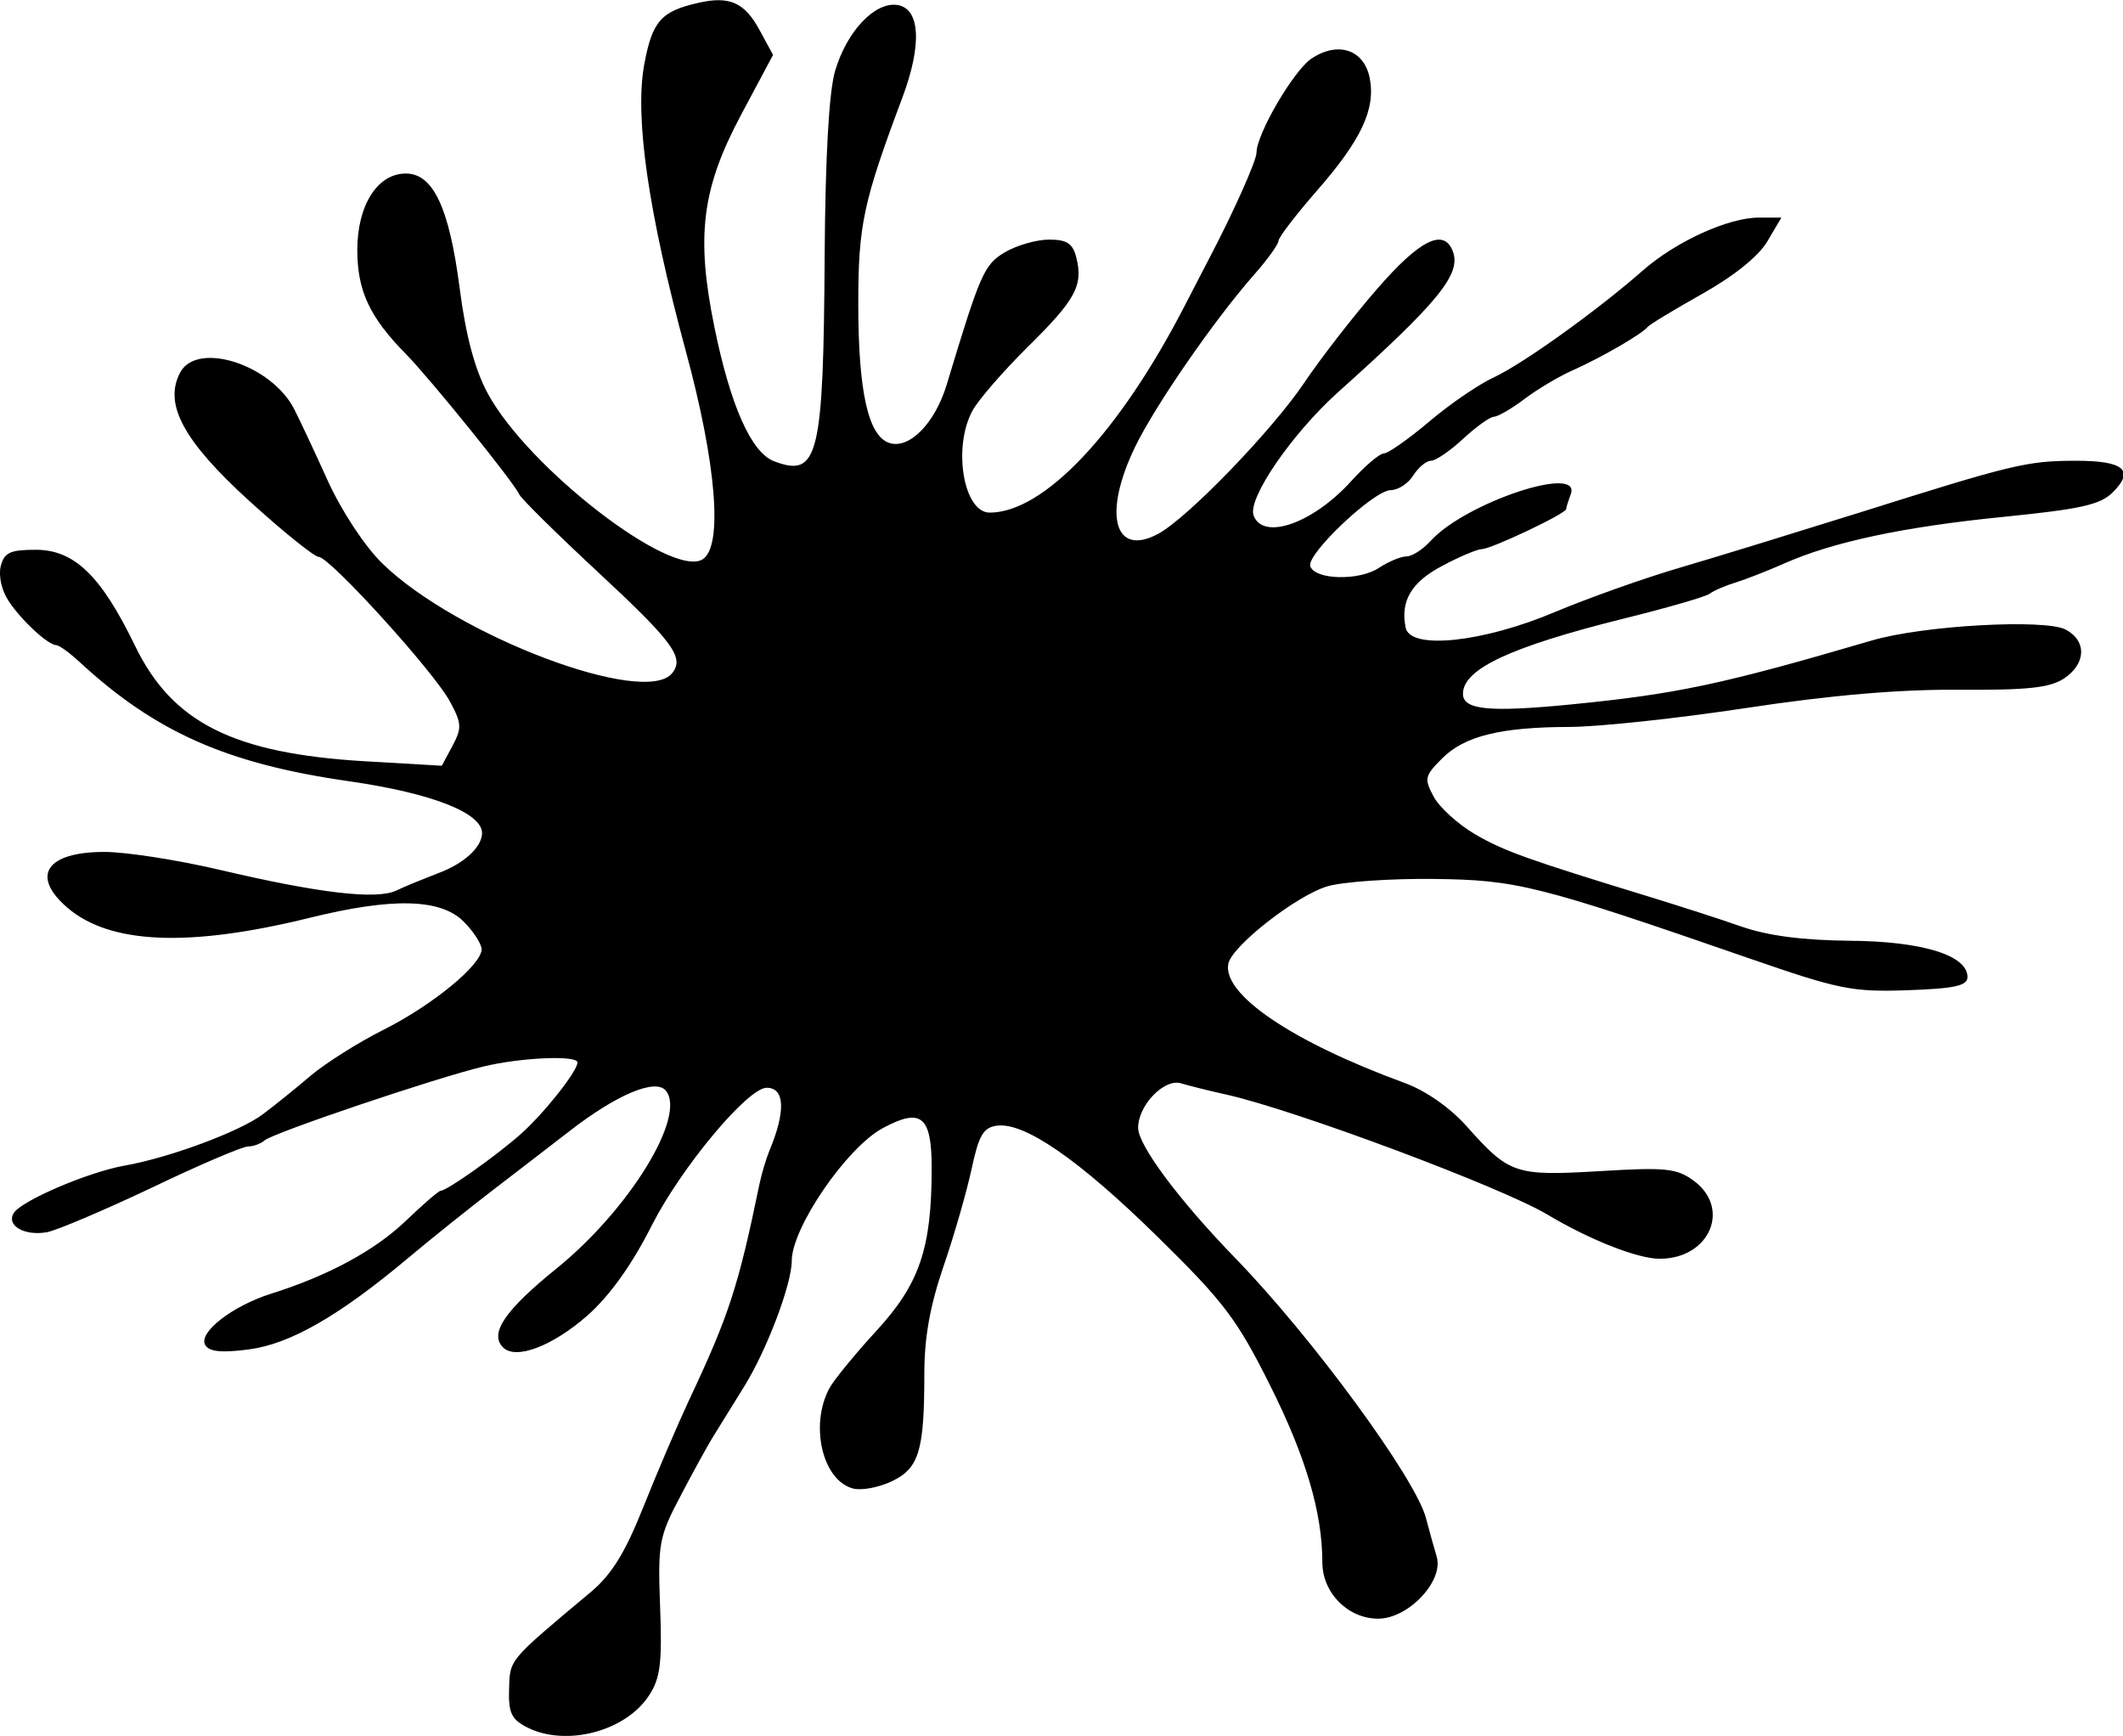<?xml version="1.0" encoding="utf-8"?>
<!-- Generator: Adobe Illustrator 24.2.3, SVG Export Plug-In . SVG Version: 6.00 Build 0)  -->
<svg xmlns:cc="http://creativecommons.org/ns#" xmlns:dc="http://purl.org/dc/elements/1.1/" xmlns:inkscape="http://www.inkscape.org/namespaces/inkscape" xmlns:rdf="http://www.w3.org/1999/02/22-rdf-syntax-ns#" xmlns:sodipodi="http://sodipodi.sourceforge.net/DTD/sodipodi-0.dtd" xmlns:svg="http://www.w3.org/2000/svg" xmlns="http://www.w3.org/2000/svg" xmlns:xlink="http://www.w3.org/1999/xlink" version="1.1" id="svg8" x="0px" y="0px" viewBox="0 0 896.7 733.1" style="enable-background:new 0 0 896.7 733.1;" xml:space="preserve">

<sodipodi:namedview bordercolor="#666666" borderopacity="1.0" id="base" inkscape:current-layer="layer1" inkscape:cx="592.72501" inkscape:cy="464.00974" inkscape:document-rotation="0" inkscape:document-units="mm" inkscape:pageopacity="0.0" inkscape:pageshadow="2" inkscape:window-height="1001" inkscape:window-maximized="1" inkscape:window-width="1920" inkscape:window-x="-9" inkscape:window-y="-9" inkscape:zoom="0.98994949" pagecolor="#ffffff" showgrid="false">
	</sodipodi:namedview>
<g transform="translate(46.215,-29.818)" inkscape:groupmode="layer" inkscape:label="Layer 1">
	<g>
		<path d="M176.2,759.2c-6.4-3.3-7.7-6.1-7.4-16.1c0.4-12.7-0.4-11.7,34.6-41c8.7-7.3,14.4-16.5,22.1-35.8    c5.7-14.3,14.3-34.4,19.1-44.7c17.1-36.3,21-48.3,30-91.9c0.9-4.3,2.8-10.6,4.2-14c6.9-16.6,6.5-26.5-1.2-26.5    c-8,0-36.1,33.7-48.5,58.1c-8.4,16.7-17.8,29.7-27.1,38c-14.8,13-30.4,19-35.8,13.5c-5.8-5.9,0.9-15.7,22.8-33.4    c30.5-24.7,54.9-64.3,46-75c-4.3-5.2-20.5,1.5-40.4,16.9c-8.1,6.3-23,17.7-33,25.4c-10,7.7-25.9,20.4-35.3,28.3    c-29.2,24.5-49.9,36.4-67.4,38.7c-11.4,1.5-16.7,1-18.4-1.8c-3.2-5.2,11.3-16.5,27.7-21.7c24.2-7.6,44-18.3,57.1-30.9    c7.2-6.9,13.8-12.6,14.6-12.6c2.6,0,23.3-14.6,33.9-24c9.7-8.6,23.9-26.5,23.9-30.2c0-3.1-23.9-2.1-39.6,1.7    c-20.2,4.8-88.8,28-92.5,31.2c-1.6,1.4-4.8,2.6-7.1,2.6c-2.3,0-20.6,7.8-40.6,17.4c-20.1,9.5-40,18-44.3,18.8    c-9.4,1.7-17.3-2.8-14-8.1c3.2-5.2,31.5-17.3,46.7-20c18.9-3.3,48.8-14.4,58.5-21.7c4.8-3.6,13.9-10.9,20.2-16.3    c6.3-5.3,20.2-14.1,30.8-19.4c20.7-10.4,41.4-27.4,41.4-34c0-2.2-3.4-7.5-7.6-11.7c-9.7-9.7-30-10.2-64.9-1.6    C33.6,430,0.3,428.6-17.7,413.2c-15.7-13.5-9-23.6,15.6-23.6c9.1,0,30.9,3.4,48.4,7.5c42.1,9.9,66.5,12.8,74.9,8.8    c3.7-1.8,11.7-5,17.6-7.3c10.9-4,18.4-10.9,18.6-16.8c0.2-8.6-21.1-17-55.9-22c-51.8-7.4-81.9-20.7-114.1-50.4    c-4.2-3.9-8.6-7.1-9.8-7.1c-3.7-0.2-14.8-10.5-20.2-18.7c-3-4.5-4.3-10.7-3.3-14.7c1.5-5.8,4-6.9,14.8-6.9    c16.3,0,27.6,11,41.9,40.5c15.7,32.5,41.6,45.5,96.9,48.8l32.7,1.9l4.5-8.4c4-7.5,3.9-9.5-1-18.6C137.2,313.6,93,265,88.4,265    c-1.8,0-15-10.6-29.3-23.6c-27.9-25.4-36.3-41-29.2-54.3c7.2-13.4,38.6-3.3,48.2,15.6c2.2,4.3,8.6,17.9,14.2,30.3    c5.9,12.9,15.7,27.7,23,34.8c31.3,30.5,110.9,60.6,122.4,46.3c5.3-6.6,0.3-13.3-31.9-43.2c-17.1-15.9-31.8-30.4-32.7-32.3    c-2.4-5.3-37.6-48.8-47.8-59.2c-15.4-15.6-20.6-26.8-20.6-44c0-18.9,8.5-32.3,20.5-32.3c11.5,0,18.3,14.3,22.7,48.2    c2.6,20.2,6.4,34.4,11.8,44.5c17,31.6,77.8,78.5,90.9,70.2c8.6-5.5,5.8-40.4-7.2-88.1c-15.8-58.4-21.6-98.5-17.5-120.9    c3.4-18.2,7-22.4,22.9-26c13.2-3,19.5-0.1,25.8,11.5l5.7,10.5l-13.5,25.3c-16.6,31.1-19.1,51.2-11.3,89.5    c6.8,33.4,15.6,53.1,25.2,56.8c18.7,7.1,20.9-1.7,21.4-87.3c0.3-41.5,1.8-68.6,4.4-77.5c4.9-16.7,16.7-29.2,26.2-27.9    c9.8,1.4,10.6,16.8,2.2,39.2c-16.5,44-18.6,53.6-18.6,87.1c0,37,4.2,55.9,13.2,58.7c8.4,2.7,19.2-8.4,24.1-24.5    c14.3-47.3,15.8-50.8,24.7-56.1c5-2.9,13.3-5.3,18.6-5.3c7.5,0,10,1.6,11.5,7.6c3,11.8-0.4,17.9-20.6,37.8    c-10.3,10.2-20.8,22.3-23.3,26.9c-8.4,15.6-3.7,43,7.3,43c22.9,0,54.8-33.8,82.5-87.6c3.9-7.5,8.5-16.5,10.3-19.9    c10-19,19.9-41.1,19.9-44.5c0-7.9,15.8-34.9,23.3-39.8c11.2-7.4,22.1-3.7,24.5,8.2c2.6,13.2-3.5,26.2-22.5,47.9    c-8.8,10.1-16,19.5-16,20.9c0,1.4-4.6,7.9-10.3,14.3c-16.9,19.2-41.9,55.4-50.3,72.8c-13.7,28.3-8.8,46.6,9.7,36.7    c12.4-6.6,48.3-43.8,61.8-63.9c6.8-10.1,20.5-27.8,30.6-39.4c18.1-20.9,28.3-26,32.1-16.1c3.7,9.6-5.9,21.4-48.4,59.5    c-19.5,17.5-38.5,45.1-35.7,52.2c4.1,10.6,25.1,3.2,41.2-14.6c5.8-6.4,12-11.7,13.8-11.7c1.8,0,10.3-6,19.1-13.4    c8.7-7.4,21-15.8,27.3-18.7c12.3-5.7,43.8-28.3,62.8-45c14.1-12.4,36.2-22.5,49.3-22.5h9.4l-5.9,10c-3.7,6.3-14,14.6-27.5,22.2    c-11.9,6.7-22.4,13-23.2,14.1c-2.5,3-19.3,12.7-31.1,18c-6,2.6-15.4,8.2-20.8,12.3c-5.4,4.1-11.3,7.5-12.9,7.5s-7.5,4.2-13,9.3    c-5.5,5.1-11.6,9.3-13.6,9.3s-5.3,2.8-7.5,6.2c-2.1,3.4-6.4,6.2-9.5,6.2c-7.1,0-35.6,27-34,32.1c1.9,5.8,20.5,6.3,28.9,0.8    c4.1-2.7,9.4-4.9,11.7-4.9c2.4,0,6.9-2.9,10.2-6.5c14.6-16.2,64.2-32.7,59.2-19.7c-1,2.7-1.9,5.5-1.9,6.2    c0,1.9-31.7,16.9-35.6,16.9c-1.8,0-9.3,3.1-16.6,7c-13.2,6.9-17.9,14.9-15.6,26.2c1.9,9.5,32.7,6.2,63-6.6    c13.8-5.8,37.6-14.3,53-18.8s49.7-15.1,76.3-23.4c64.1-20.2,70.2-21.7,90.9-21.7c20.2,0,24.8,4,15.5,13.3    c-5.3,5.3-13.5,7.1-46.3,10.4c-42.1,4.2-72.2,10.6-92.8,19.8c-6.8,3-16,6.6-20.2,7.9c-4.3,1.3-9.2,3.4-10.9,4.7    c-1.7,1.3-18,6-36.2,10.5c-47.8,11.9-68.1,21.3-68.1,31.8c0,6.8,11,7.9,45.7,4.5c44.5-4.4,63.6-8.4,127-27    c21.7-6.4,73.2-9.2,81.9-4.6c9,4.8,8.6,14.5-0.8,20.7c-6,3.9-15.5,4.9-44.5,4.7c-24.9-0.2-54,2.3-89.6,7.7c-29,4.4-62.6,8-74.7,8    c-29.1,0.1-44.4,3.8-53.9,13.4c-7.3,7.3-7.5,8.5-3.5,16c2.4,4.5,10.2,11.6,17.3,15.8c12.3,7.2,22.4,10.8,74.4,26.7    c12,3.7,29.2,9.2,38.3,12.4c11.2,3.9,25.9,5.8,45.6,6c30.7,0.2,49.9,6.1,49.9,15.3c0,3.7-5.3,4.9-25.4,5.6    c-23.3,0.8-28.8-0.3-66.9-13.5c-89.5-31-98.1-33.1-133.4-33.5c-18-0.2-38.1,1.2-44.6,3.1c-13,3.8-40.4,25.2-41.9,32.7    c-2.6,13,27.2,33.1,74.6,50.4c8.9,3.3,19.1,10.4,26.2,18.4c17.9,20.1,20.4,20.9,56.1,18.8c27.8-1.7,32.5-1.2,39.6,4    c16,11.7,6.8,33-14.3,33c-9.3,0-29.4-7.9-47.5-18.7c-19.5-11.6-106.1-44-135.4-50.6c-7.7-1.7-16.4-3.9-19.3-4.8    c-7.1-2.1-18.1,9.3-18.1,18.8c0,7.4,17.3,30.6,41.2,55.2c32.4,33.4,76.1,93,80.4,109.7c1.4,5.3,3.4,12.6,4.5,16.2    c3.1,10.2-11.9,26.2-24.7,26.2c-12.8,0-23.6-10.9-23.6-23.9c0-20.9-7-44.6-22.1-74.7c-14-28-19.5-35.2-47.4-62.6    c-33.4-32.8-56.4-48.6-68-47c-5.7,0.8-7.6,4.1-10.6,18.1c-2,9.4-7.3,27.9-11.8,41c-5.8,16.9-8.2,30.3-8.2,45.6    c0,32.6-2.2,40-13.8,45.5c-5.5,2.6-12.8,4-16.4,3c-12.8-3.4-18.3-26.7-9.9-42.3c1.8-3.4,10.7-14.3,19.8-24.2    c18.3-19.9,23.4-34.9,23.4-68.8c0-22-4.4-25.6-20.6-16.9c-15.3,8.2-38.5,42.1-38.5,56.1c0,9.8-10.5,37.6-20,52.9    c-5.3,8.6-11.4,18.4-13.5,21.8c-2.1,3.4-8.2,14.5-13.5,24.6c-9.1,17.3-9.6,20-8.6,46.9c0.9,23.5,0.1,30-4.6,37.2    C218.1,761.1,192.6,767.7,176.2,759.2L176.2,759.2z"/>
	</g>
</g>
</svg>
